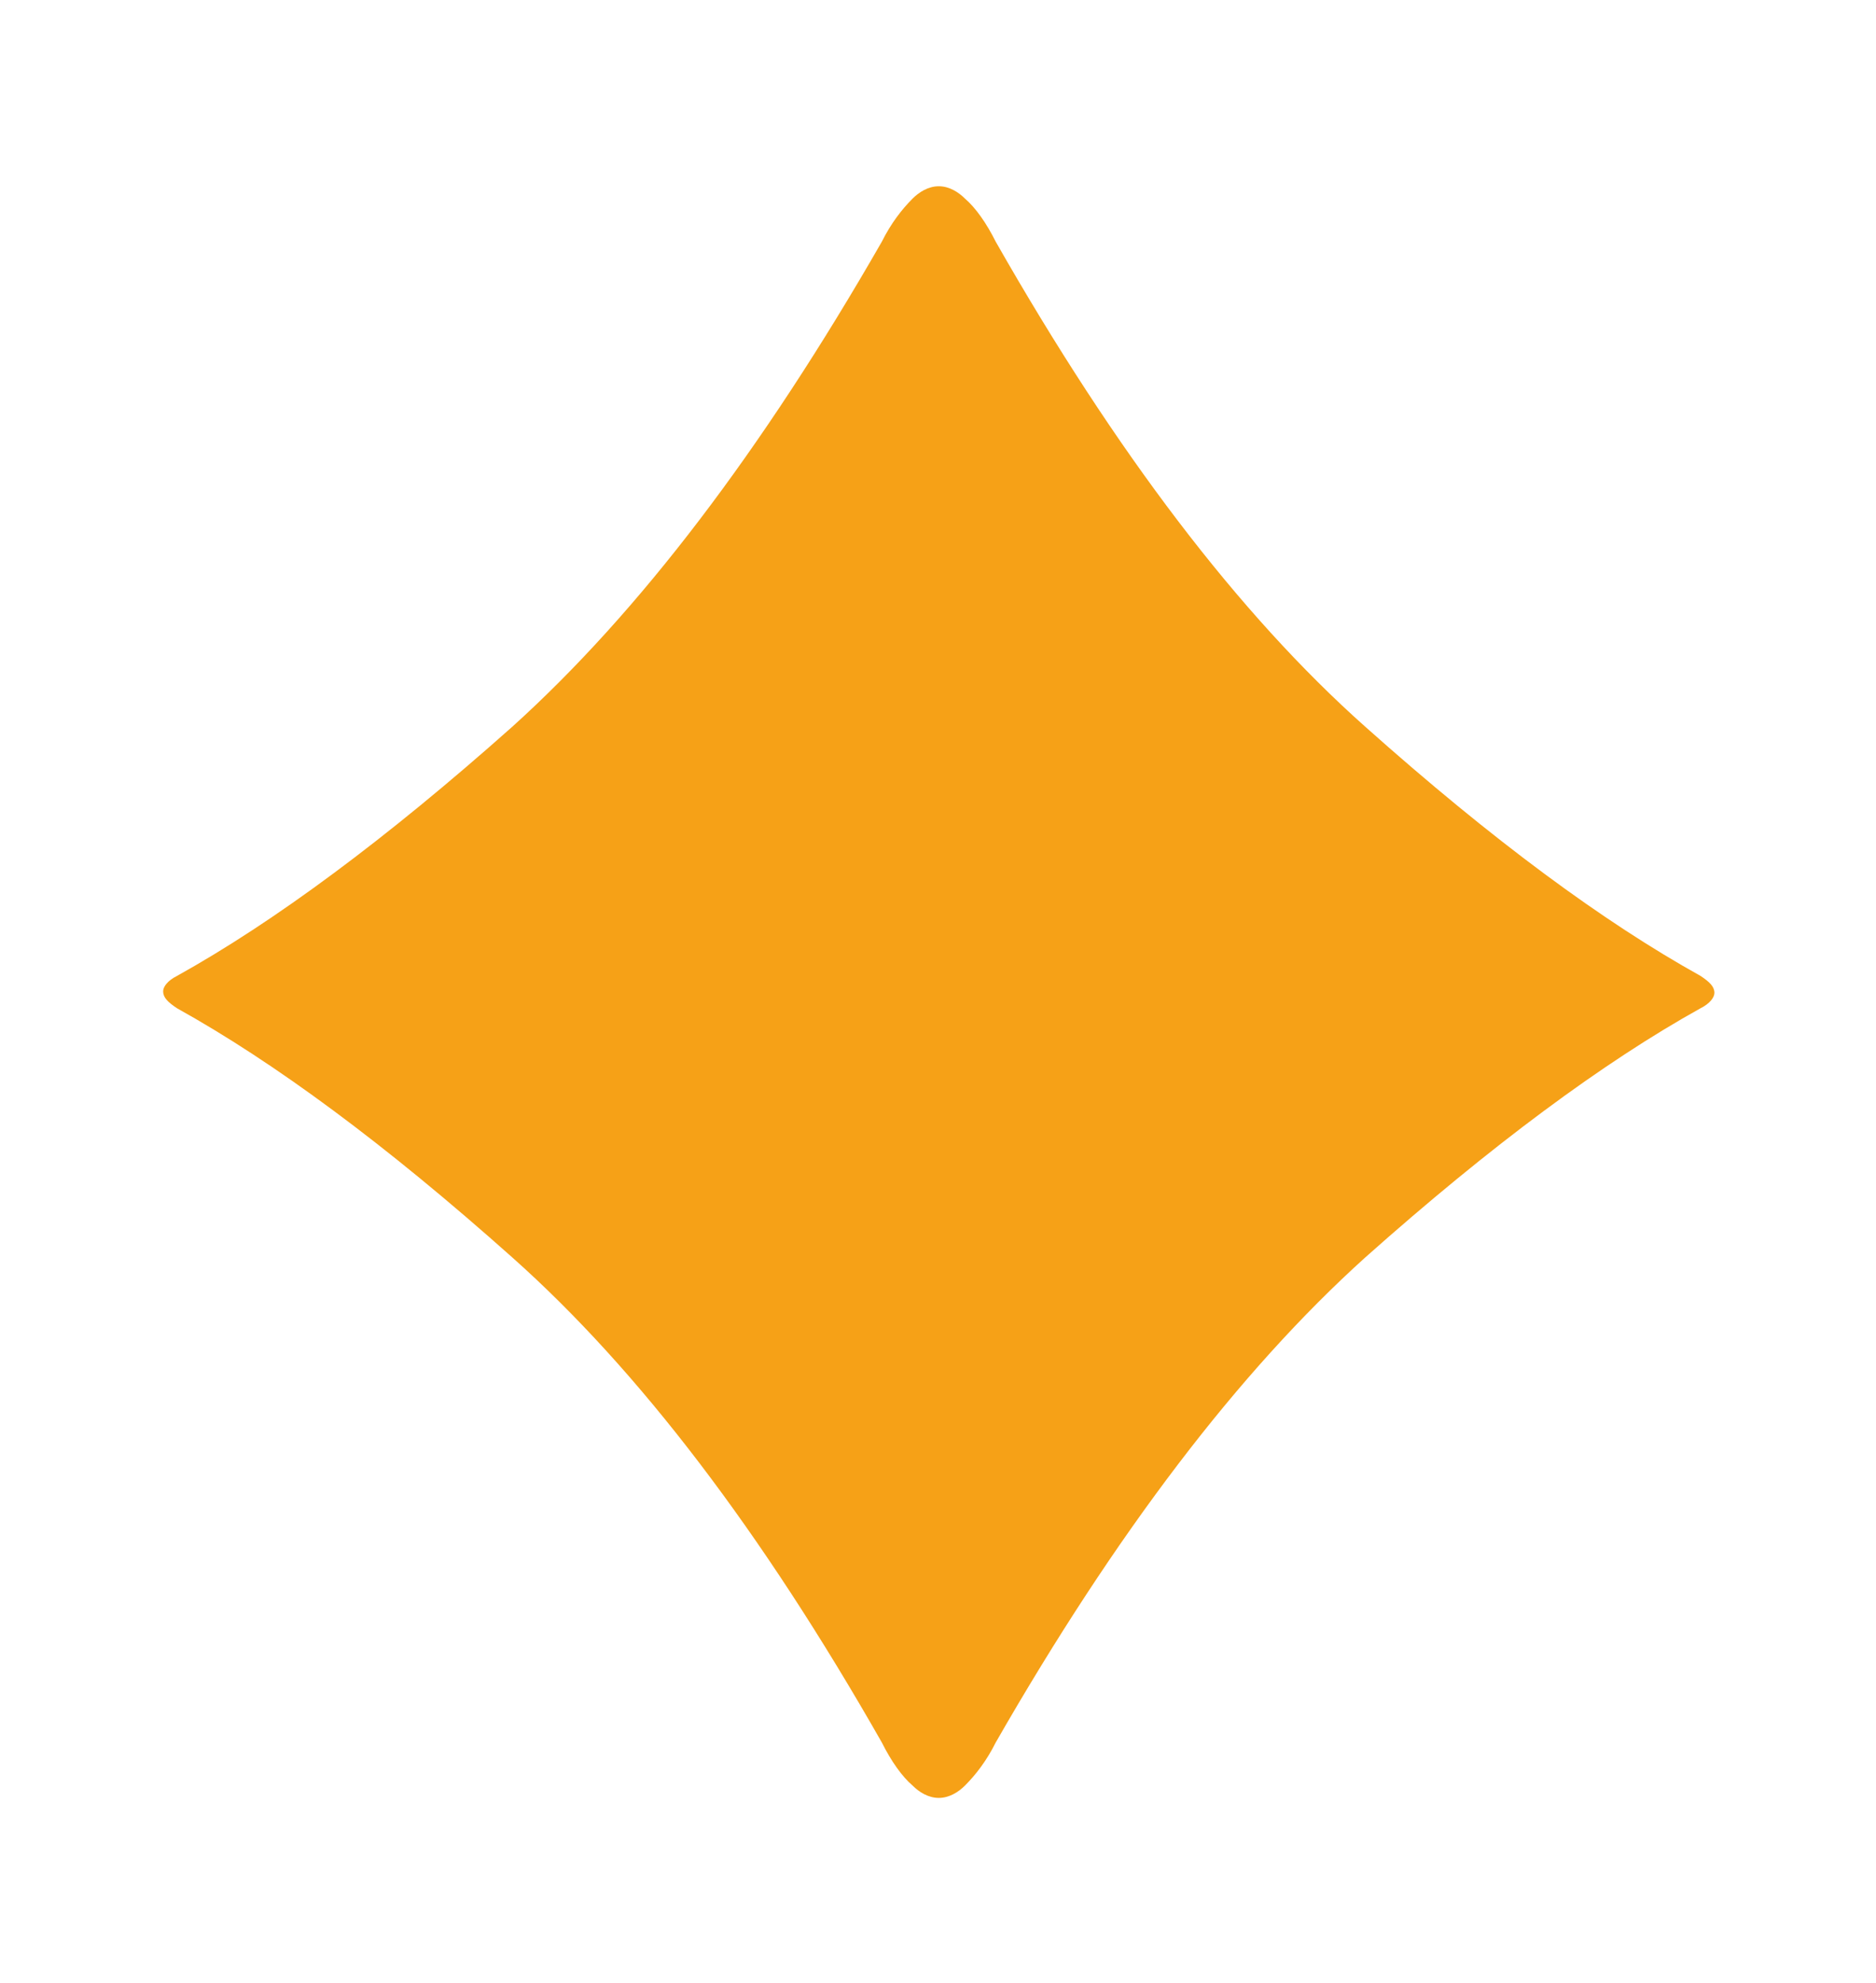 <?xml version="1.0" encoding="UTF-8"?>
<svg id="Capa_1" data-name="Capa 1" xmlns="http://www.w3.org/2000/svg" version="1.1" viewBox="0 0 121.9 128.8">
  <defs>
    <style>
      .cls-1 {
        fill: #f6a117;
        stroke-width: 0px;
      }
    </style>
  </defs>
  <path class="cls-1" d="M110.5,63.4c-6.3-3.5-13.5-8.8-21.8-16.2-8.2-7.3-16.2-17.8-24-31.5-.6-1.2-1.3-2.2-2-2.8-.4-.4-1-.8-1.7-.8s-1.3.4-1.7.8c-.7.7-1.4,1.6-2,2.8-7.8,13.6-15.8,24.1-24,31.5-8.2,7.3-15.5,12.7-21.8,16.2-.6.3-.9.7-.9,1h0c0,.4.3.7.9,1.1,6.3,3.5,13.5,8.8,21.8,16.2,8.2,7.3,16.2,17.8,24,31.5.6,1.2,1.3,2.2,2,2.8.4.4,1,.8,1.7.8s1.3-.4,1.7-.8c.7-.7,1.4-1.6,2-2.8,7.8-13.6,15.8-24.1,24-31.5,8.2-7.3,15.5-12.7,21.8-16.2.6-.3.9-.7.9-1h0c0-.4-.3-.7-.9-1.1Z"/>
</svg>